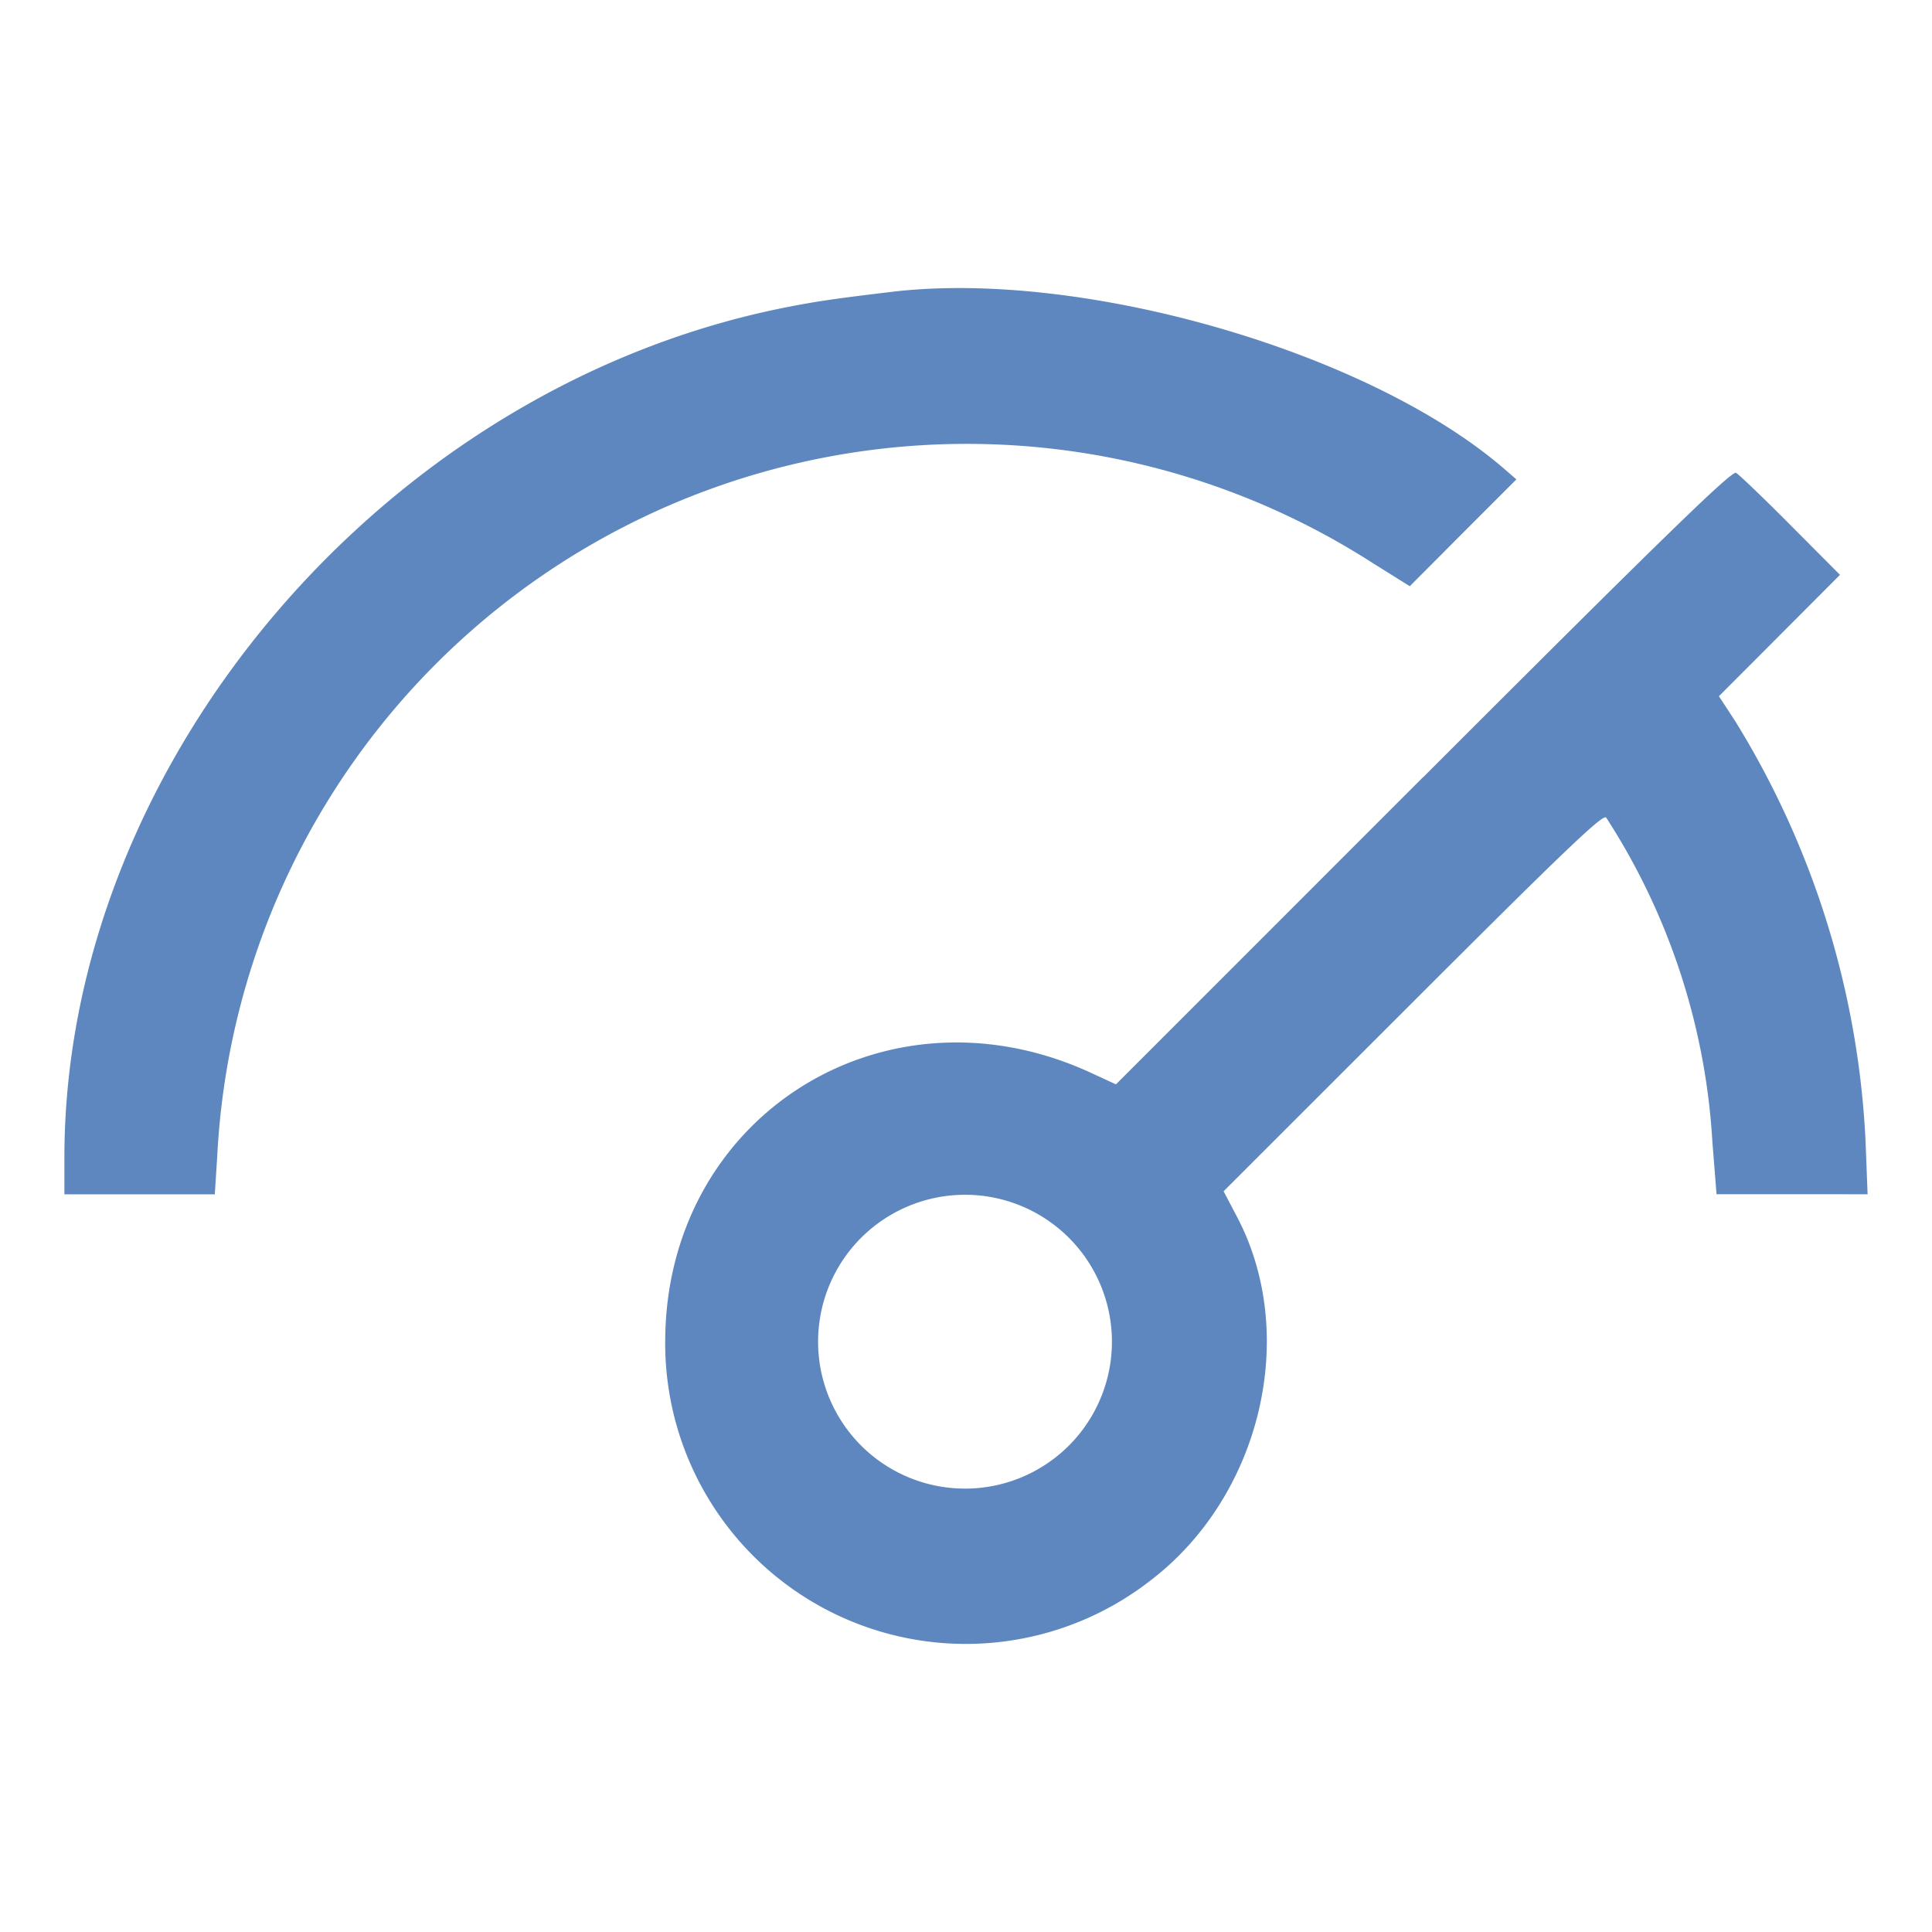 <svg xmlns="http://www.w3.org/2000/svg" xmlns:xlink="http://www.w3.org/1999/xlink" width="150" height="150" viewBox="0 0 150 150">
  <defs>
    <clipPath id="clip-CPA-display-speed">
      <rect width="150" height="150"/>
    </clipPath>
  </defs>
  <g id="CPA-display-speed" clip-path="url(#clip-CPA-display-speed)">
    <g id="image2vector_9_" data-name="image2vector (9)" transform="translate(5 -43.673)">
      <path id="path0" d="M64.221,66.334c-4.421.527-5.95.753-8.335,1.229C24.777,73.776,0,103.031,0,133.546V136.4H11.677l.188-2.938a58.277,58.277,0,0,1,89.757-46.045l2.834,1.769,4.136-4.151,4.141-4.144-.957-.827c-10.513-9.08-32.738-15.5-47.551-13.732M105.5,104,81.642,127.863l-1.948-.9c-16.013-7.373-33.048,3.4-33.048,20.906A23.338,23.338,0,0,0,84.3,166.4c8.58-6.526,11.579-19.034,6.754-28.228L90,136.164l14.716-14.71c11.806-11.8,14.771-14.634,14.99-14.3a51.876,51.876,0,0,1,8.244,25.182l.322,4.059H140l-.161-4.168a68.254,68.254,0,0,0-10.132-32.588l-1.251-1.912,4.7-4.709,4.7-4.714-3.818-3.836c-2.1-2.115-4.02-3.951-4.25-4.082-.335-.187-5.582,4.916-24.284,23.623M73.291,136.943A11.407,11.407,0,1,1,61.9,139.733a11.418,11.418,0,0,1,11.391-2.791" transform="translate(0)" fill="#5d87be" fill-rule="evenodd"/>
    </g>
  </g>
</svg>
